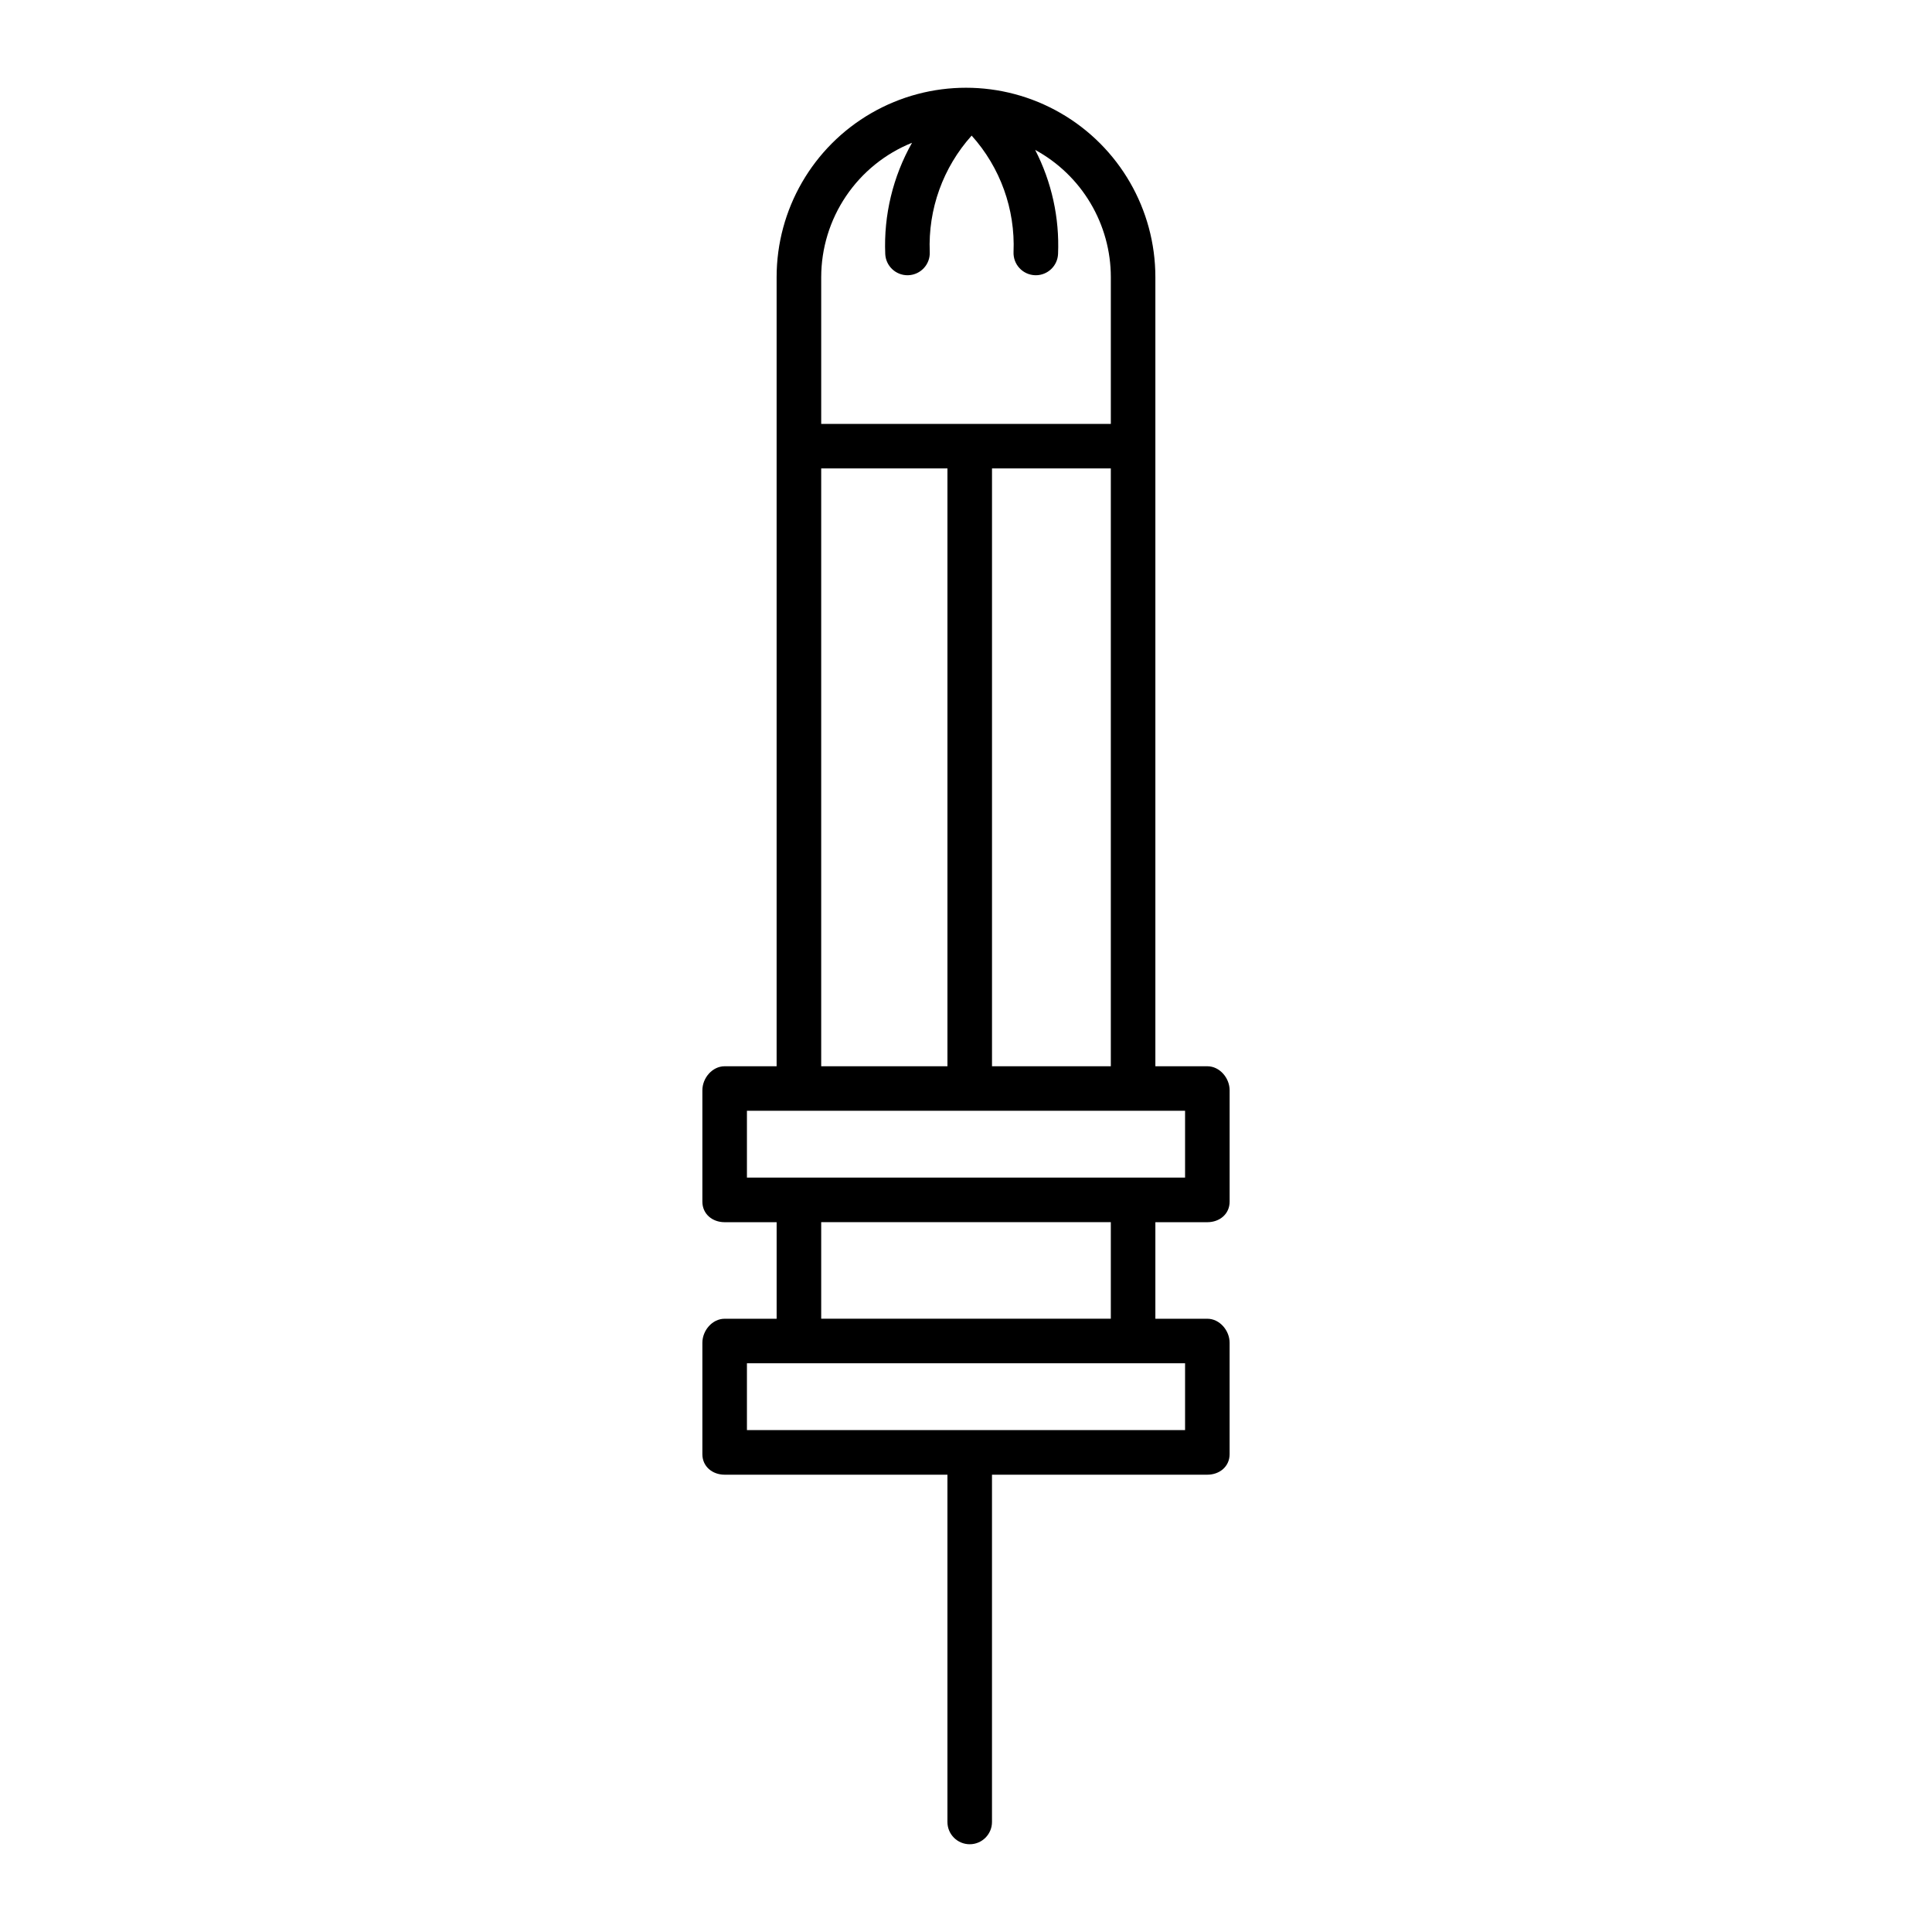 <?xml version="1.0" encoding="UTF-8"?>
<!-- Uploaded to: ICON Repo, www.iconrepo.com, Generator: ICON Repo Mixer Tools -->
<svg fill="#000000" width="800px" height="800px" version="1.1" viewBox="144 144 512 512" xmlns="http://www.w3.org/2000/svg">
 <path d="m336.04 534.81h59.039v92.031c0 3.262 2.644 5.902 5.906 5.902 3.258 0 5.902-2.641 5.902-5.902v-92.031h57.07c3.262 0 5.902-2.18 5.902-5.441v-29.52c0-3.262-2.644-6.367-5.902-6.367h-13.773v-25.586h13.777c3.262 0 5.902-2.18 5.902-5.441v-29.52c0-3.262-2.644-6.367-5.902-6.367h-13.777v-209.13c0-17.93-9.566-34.496-25.094-43.461-15.527-8.965-34.656-8.965-50.184 0-15.527 8.965-25.094 25.531-25.094 43.461v209.13h-13.773c-3.262 0-5.902 3.106-5.902 6.367v29.52c0 3.262 2.644 5.441 5.902 5.441h13.777v25.586h-13.777c-3.262 0-5.902 3.106-5.902 6.367v29.52c-0.004 3.258 2.641 5.441 5.902 5.441zm102.34-266.67v158.43h-31.488v-158.43zm-52.684-86.301c-5.066 8.965-7.523 19.164-7.098 29.453 0.137 3.156 2.734 5.648 5.894 5.652 0.086 0 0.172 0 0.258-0.008 3.258-0.141 5.785-2.894 5.644-6.148-0.469-11.34 3.516-22.414 11.102-30.852 7.59 8.438 11.574 19.512 11.102 30.852-0.066 1.562 0.492 3.09 1.551 4.242 1.059 1.156 2.531 1.84 4.098 1.906 0.086 0 0.172 0.008 0.254 0.008 3.164-0.004 5.762-2.496 5.894-5.656 0.398-9.555-1.691-19.055-6.066-27.559 6.062 3.297 11.125 8.168 14.652 14.102 3.527 5.93 5.394 12.703 5.398 19.605v38.898h-76.754v-38.898c0.012-7.656 2.305-15.137 6.594-21.477 4.289-6.344 10.375-11.262 17.477-14.121zm-24.07 86.301h33.457v158.43h-33.457zm-19.68 170.23h116.11v17.711h-116.11zm19.68 29.52h76.754v25.586h-76.754zm-19.68 37.391h116.11v17.711l-116.11 0.004z"/>
</svg>